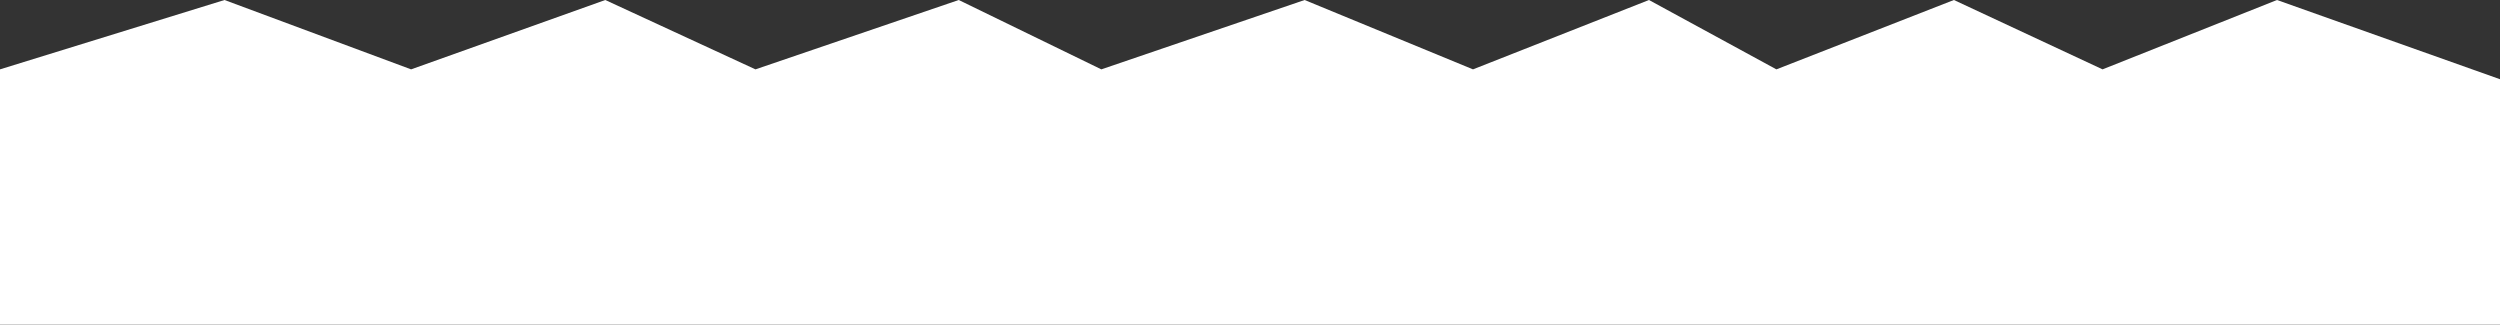 <svg width="824" height="107" viewBox="0 0 824 107" fill="none" xmlns="http://www.w3.org/2000/svg">
<rect x="0" y="0" width="824" height="107" fill="#333333" stroke="none"/>
<path d="M74 0L135.5 22.862L199.5 0L249 22.862L316 0L363 22.862L430 0L485.5 22.862L543.5 0L585.5 22.862L644 0L693 22.862L750.5 0L824 26.112V107H0V22.862L74 0Z" fill="white"/>
</svg>
